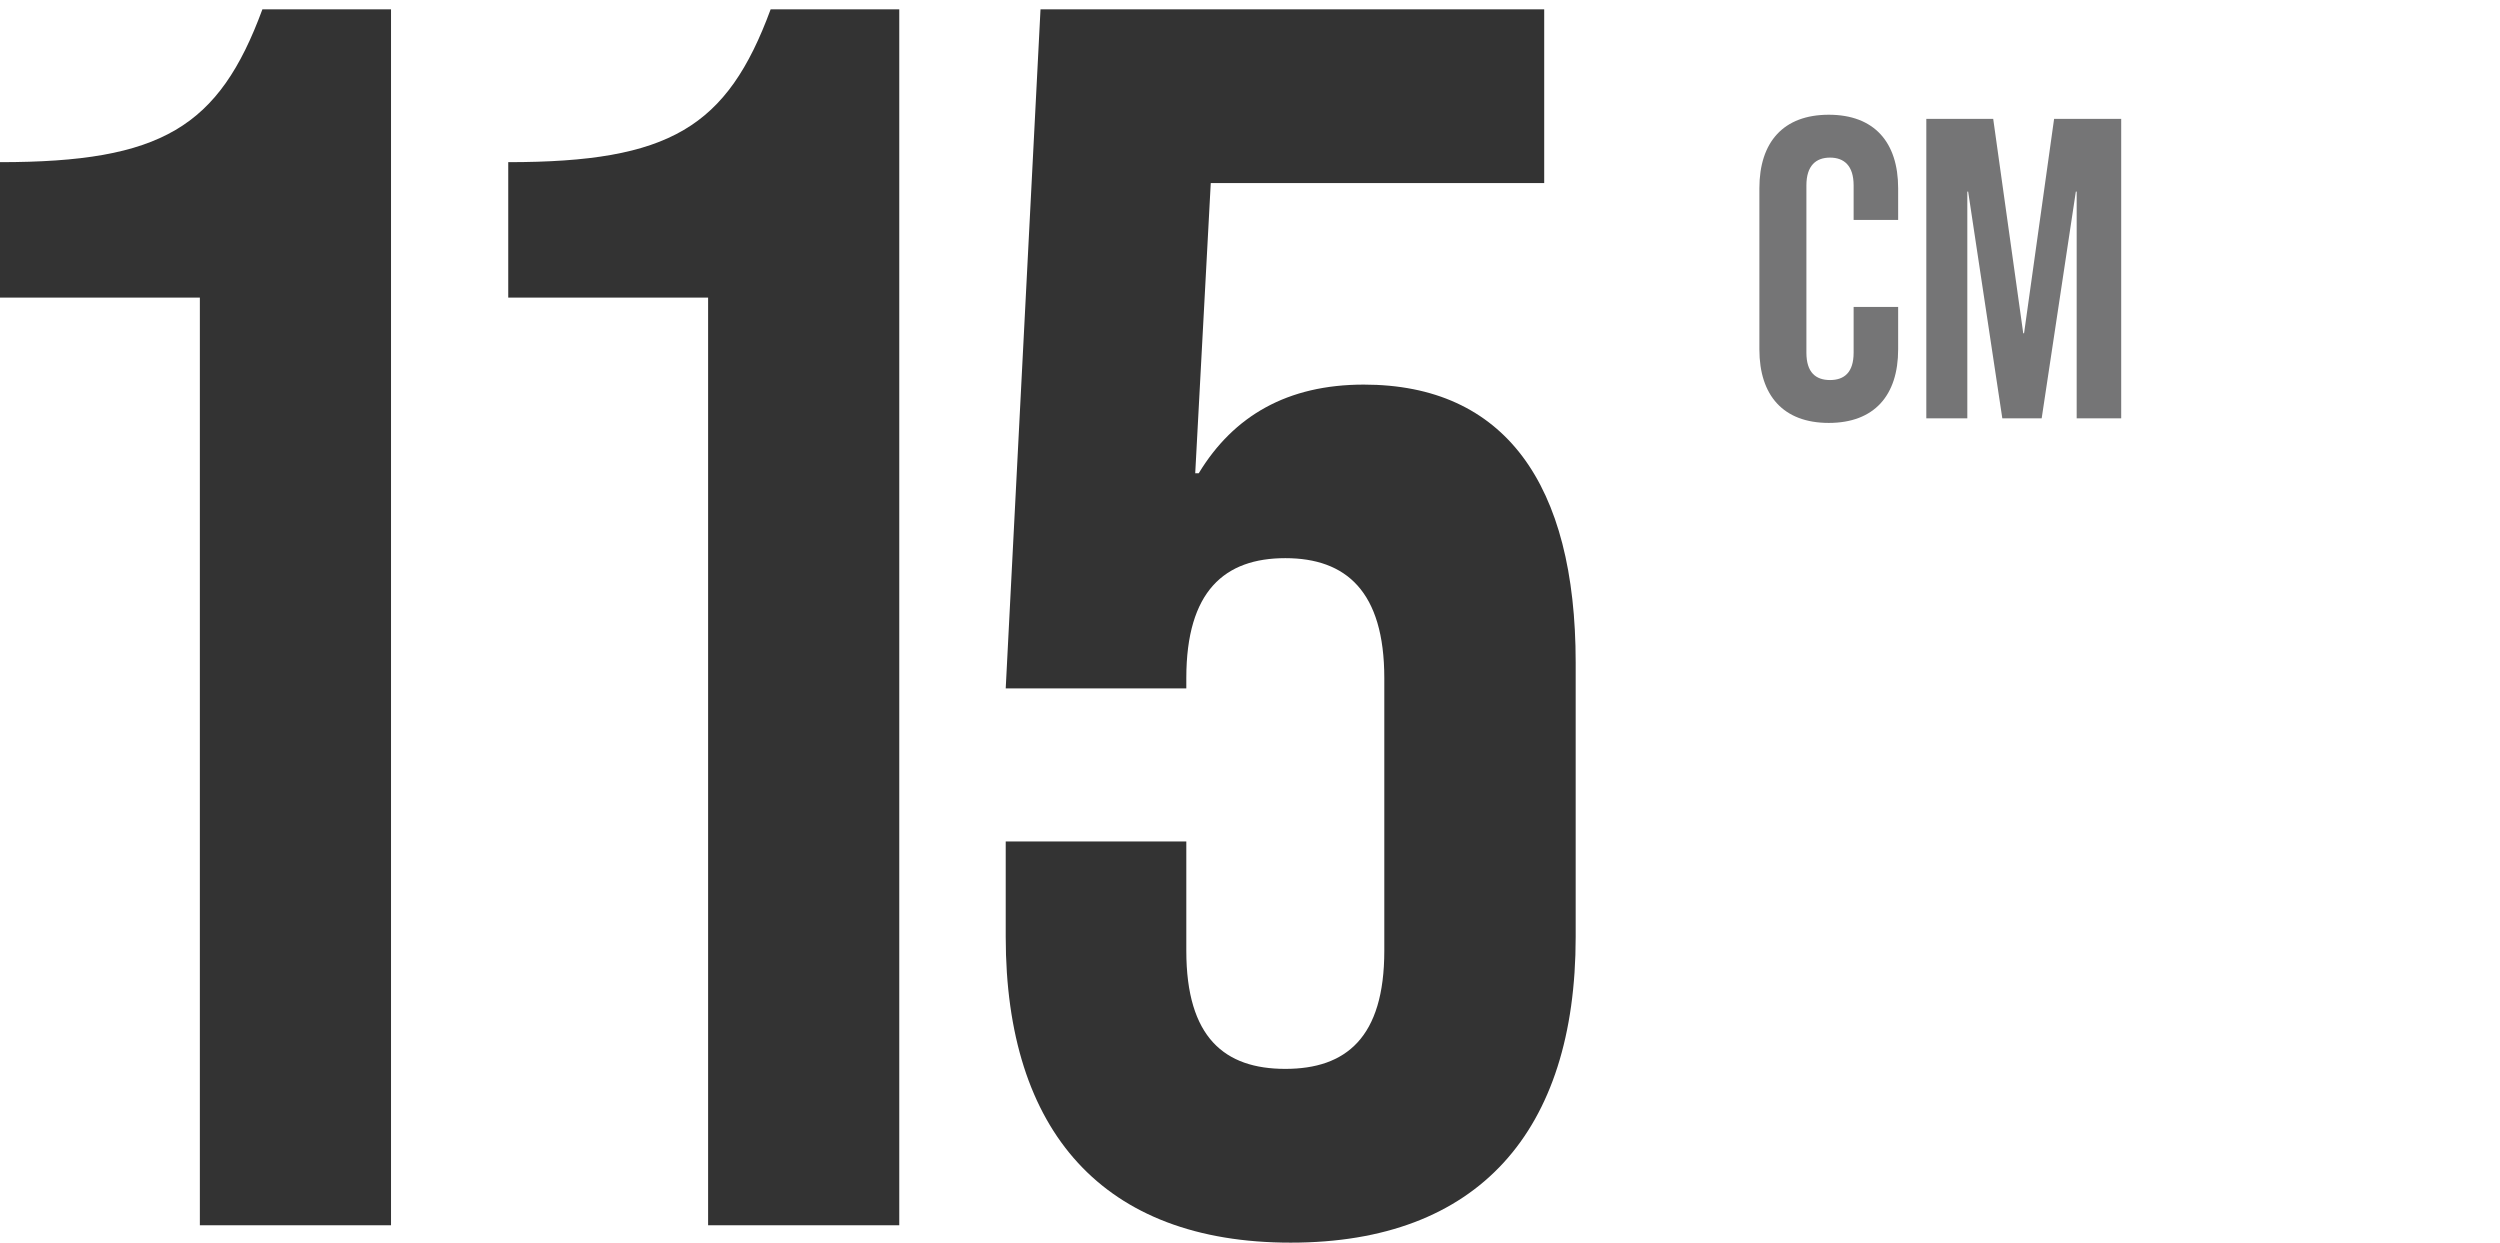 <?xml version="1.0" encoding="UTF-8"?>
<svg id="Layer_1" data-name="Layer 1" xmlns="http://www.w3.org/2000/svg" viewBox="0 0 120.71 60">
  <defs>
    <style>
      .cls-1 {
        fill: #757576;
      }

      .cls-2 {
        fill: #333;
      }
    </style>
  </defs>
  <g>
    <path class="cls-2" d="M9.65,14.37H0v-6.54c7.8,0,10.57-1.68,12.67-7.38h6.21v58.71h-9.23V14.37Z"/>
    <path class="cls-2" d="M34.19,14.37h-9.65v-6.54c7.8,0,10.57-1.68,12.67-7.38h6.21v58.71h-9.23V14.37Z"/>
    <path class="cls-2" d="M48.56,45.24v-4.61h8.72v5.28c0,4.19,1.85,5.7,4.78,5.7s4.78-1.51,4.78-5.7v-13.17c0-4.19-1.85-5.79-4.78-5.79s-4.78,1.59-4.78,5.79v.5h-8.72L50.24.45h24.32v8.39h-16.1l-.75,14.01h.17c1.68-2.77,4.28-4.28,7.97-4.28,6.79,0,10.23,4.78,10.23,13.42v13.25c0,9.39-4.7,14.76-13.76,14.76s-13.76-5.37-13.76-14.76Z"/>
  </g>
  <g>
    <path class="cls-1" d="M84.95,16.86v-7.77c0-2.23,1.16-3.55,3.35-3.55s3.35,1.32,3.35,3.55v1.53h-2.15v-1.67c0-.95-.46-1.34-1.14-1.34s-1.14.39-1.14,1.34v8.08c0,.95.45,1.32,1.14,1.32s1.14-.37,1.14-1.32v-2.21h2.15v2.05c0,2.23-1.16,3.55-3.35,3.55s-3.35-1.32-3.35-3.55Z"/>
    <path class="cls-1" d="M93,5.74h3.24l1.45,10.35h.04l1.45-10.35h3.24v14.46h-2.15v-10.95h-.04l-1.65,10.95h-1.9l-1.65-10.95h-.04v10.95h-1.98V5.74Z"/>
  </g>
</svg>